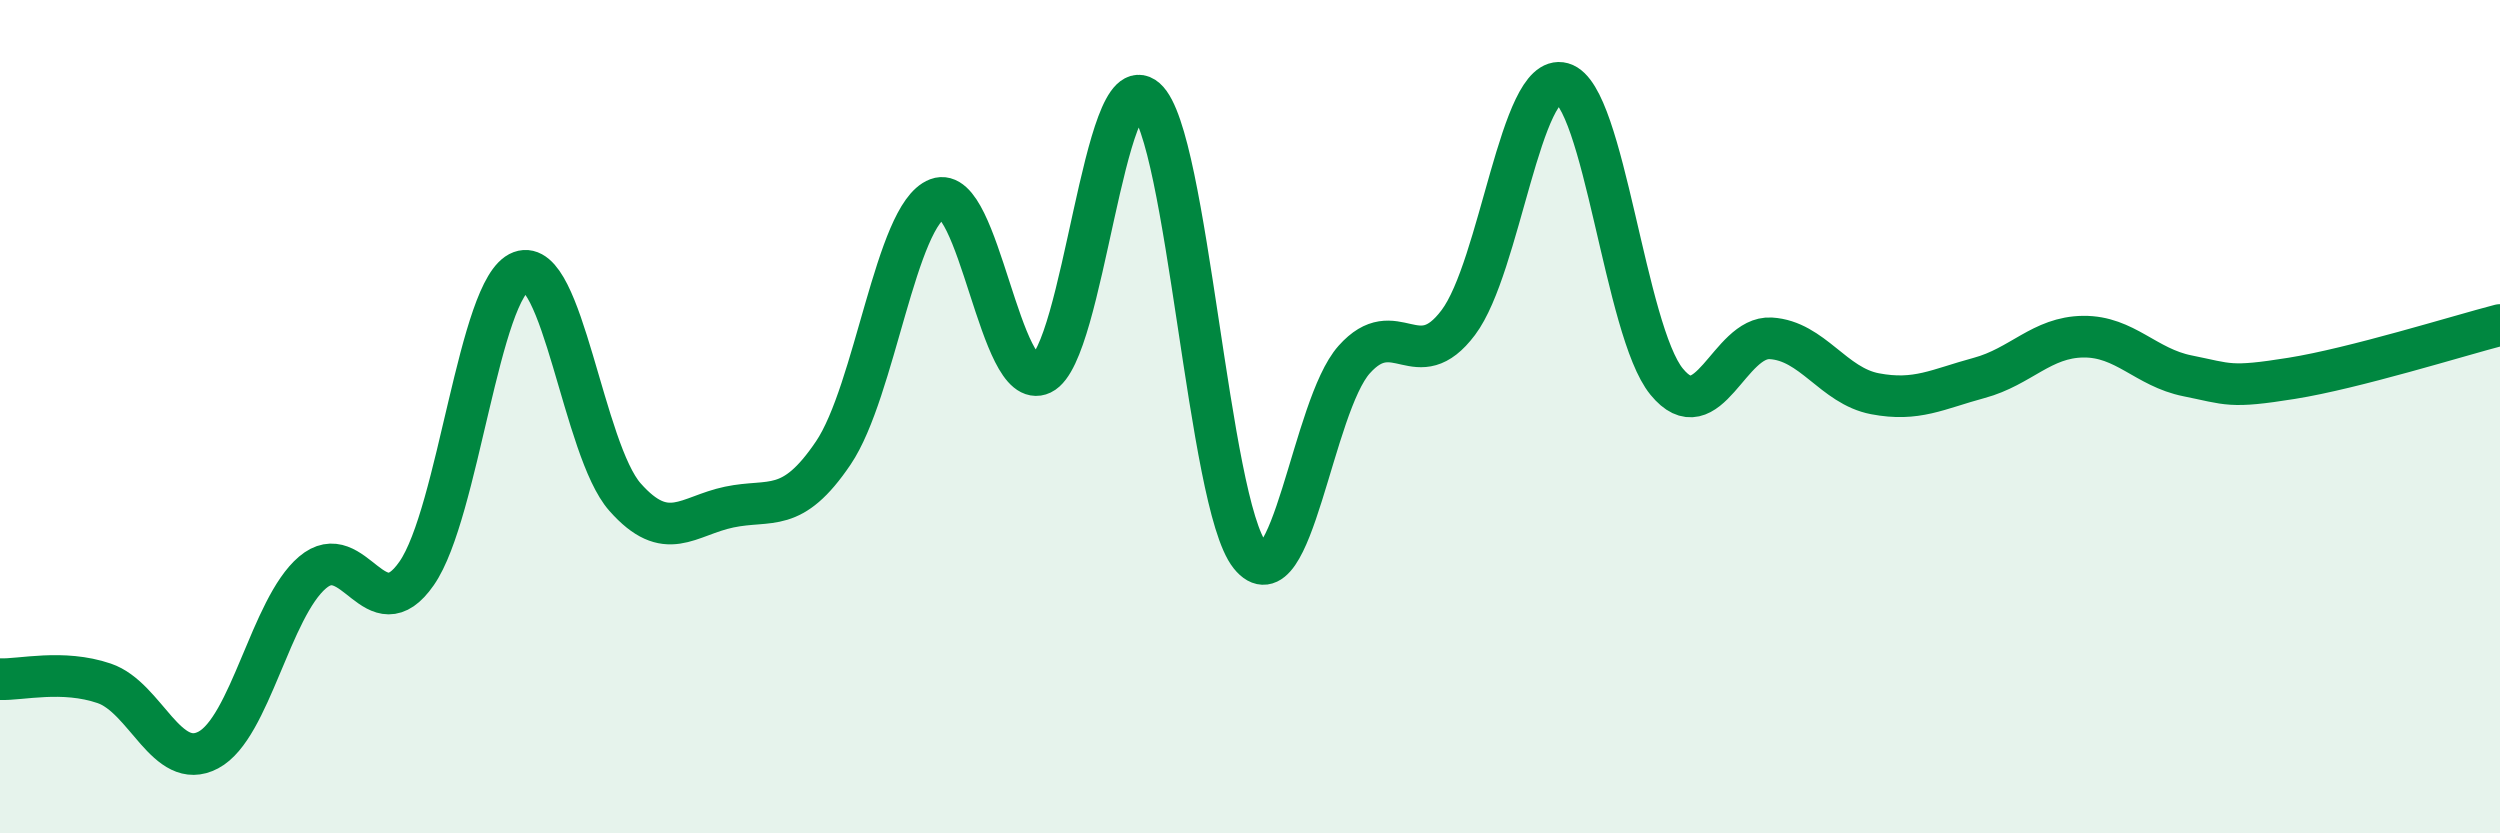 
    <svg width="60" height="20" viewBox="0 0 60 20" xmlns="http://www.w3.org/2000/svg">
      <path
        d="M 0,16.3 C 0.5,16.32 1.5,16.06 2.5,16.4 C 3.5,16.74 4,18.53 5,18 C 6,17.47 6.5,14.59 7.5,13.74 C 8.5,12.89 9,15.2 10,13.76 C 11,12.32 11.5,6.89 12.5,6.52 C 13.5,6.15 14,10.8 15,11.93 C 16,13.06 16.5,12.38 17.5,12.17 C 18.5,11.96 19,12.35 20,10.87 C 21,9.39 21.5,5.15 22.5,4.77 C 23.5,4.39 24,9.45 25,8.97 C 26,8.49 26.5,1.5 27.5,2.37 C 28.5,3.24 29,12.08 30,13.33 C 31,14.58 31.5,9.75 32.5,8.63 C 33.5,7.51 34,9.07 35,7.74 C 36,6.41 36.5,1.72 37.5,2 C 38.5,2.28 39,7.94 40,9.16 C 41,10.38 41.5,8.06 42.5,8.12 C 43.5,8.18 44,9.26 45,9.45 C 46,9.64 46.5,9.34 47.5,9.07 C 48.5,8.8 49,8.09 50,8.08 C 51,8.07 51.5,8.82 52.5,9.02 C 53.5,9.22 53.5,9.32 55,9.08 C 56.5,8.84 59,8.06 60,7.8L60 20L0 20Z"
        fill="#008740"
        opacity="0.1"
        stroke-linecap="round"
        stroke-linejoin="round"
      />
      <path
        d="M 0,16.3 C 0.5,16.32 1.5,16.06 2.5,16.4 C 3.5,16.74 4,18.53 5,18 C 6,17.47 6.5,14.59 7.5,13.74 C 8.5,12.89 9,15.2 10,13.76 C 11,12.32 11.5,6.89 12.5,6.52 C 13.5,6.15 14,10.8 15,11.93 C 16,13.06 16.5,12.38 17.5,12.17 C 18.5,11.96 19,12.35 20,10.87 C 21,9.39 21.5,5.15 22.5,4.77 C 23.5,4.39 24,9.45 25,8.97 C 26,8.49 26.5,1.5 27.5,2.37 C 28.5,3.24 29,12.08 30,13.33 C 31,14.58 31.5,9.75 32.5,8.63 C 33.5,7.51 34,9.07 35,7.74 C 36,6.41 36.5,1.72 37.5,2 C 38.5,2.28 39,7.94 40,9.16 C 41,10.38 41.5,8.06 42.5,8.12 C 43.5,8.18 44,9.26 45,9.45 C 46,9.64 46.5,9.34 47.5,9.07 C 48.5,8.8 49,8.09 50,8.08 C 51,8.07 51.5,8.82 52.5,9.02 C 53.5,9.22 53.5,9.32 55,9.08 C 56.5,8.84 59,8.06 60,7.8"
        stroke="#008740"
        stroke-width="1"
        fill="none"
        stroke-linecap="round"
        stroke-linejoin="round"
      />
    </svg>
  